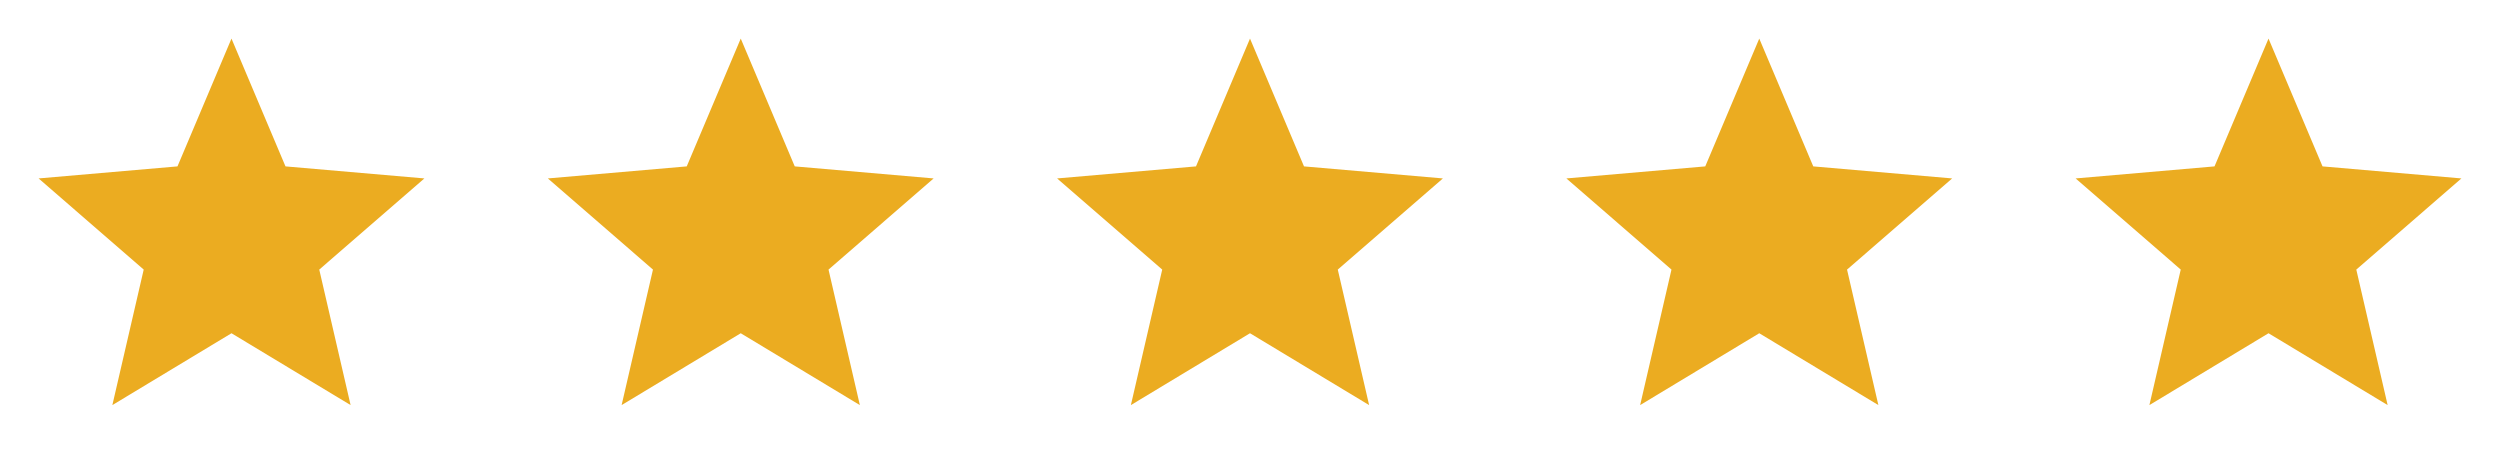 <?xml version="1.0" encoding="UTF-8"?>
<svg xmlns="http://www.w3.org/2000/svg" width="108" height="20" viewBox="0 0 108 20" fill="none">
  <path d="M4.854 17.5L6.208 11.646L1.667 7.708L7.667 7.188L10 1.667L12.333 7.188L18.333 7.708L13.792 11.646L15.146 17.5L10 14.396L4.854 17.5Z" fill="#EBAC21"></path>
  <path d="M26.854 17.5L28.208 11.646L23.667 7.708L29.667 7.188L32 1.667L34.333 7.188L40.333 7.708L35.792 11.646L37.146 17.5L32 14.396L26.854 17.5Z" fill="#EBAC21"></path>
  <path d="M48.854 17.5L50.208 11.646L45.667 7.708L51.667 7.188L54 1.667L56.333 7.188L62.333 7.708L57.792 11.646L59.146 17.5L54 14.396L48.854 17.5Z" fill="#EBAC21"></path>
  <path d="M70.854 17.5L72.208 11.646L67.667 7.708L73.667 7.188L76 1.667L78.333 7.188L84.333 7.708L79.792 11.646L81.146 17.5L76 14.396L70.854 17.5Z" fill="#EBAC21"></path>
  <path d="M92.854 17.5L94.208 11.646L89.667 7.708L95.667 7.188L98 1.667L100.333 7.188L106.333 7.708L101.792 11.646L103.146 17.5L98 14.396L92.854 17.5Z" fill="#EBAC21"></path>
</svg>
